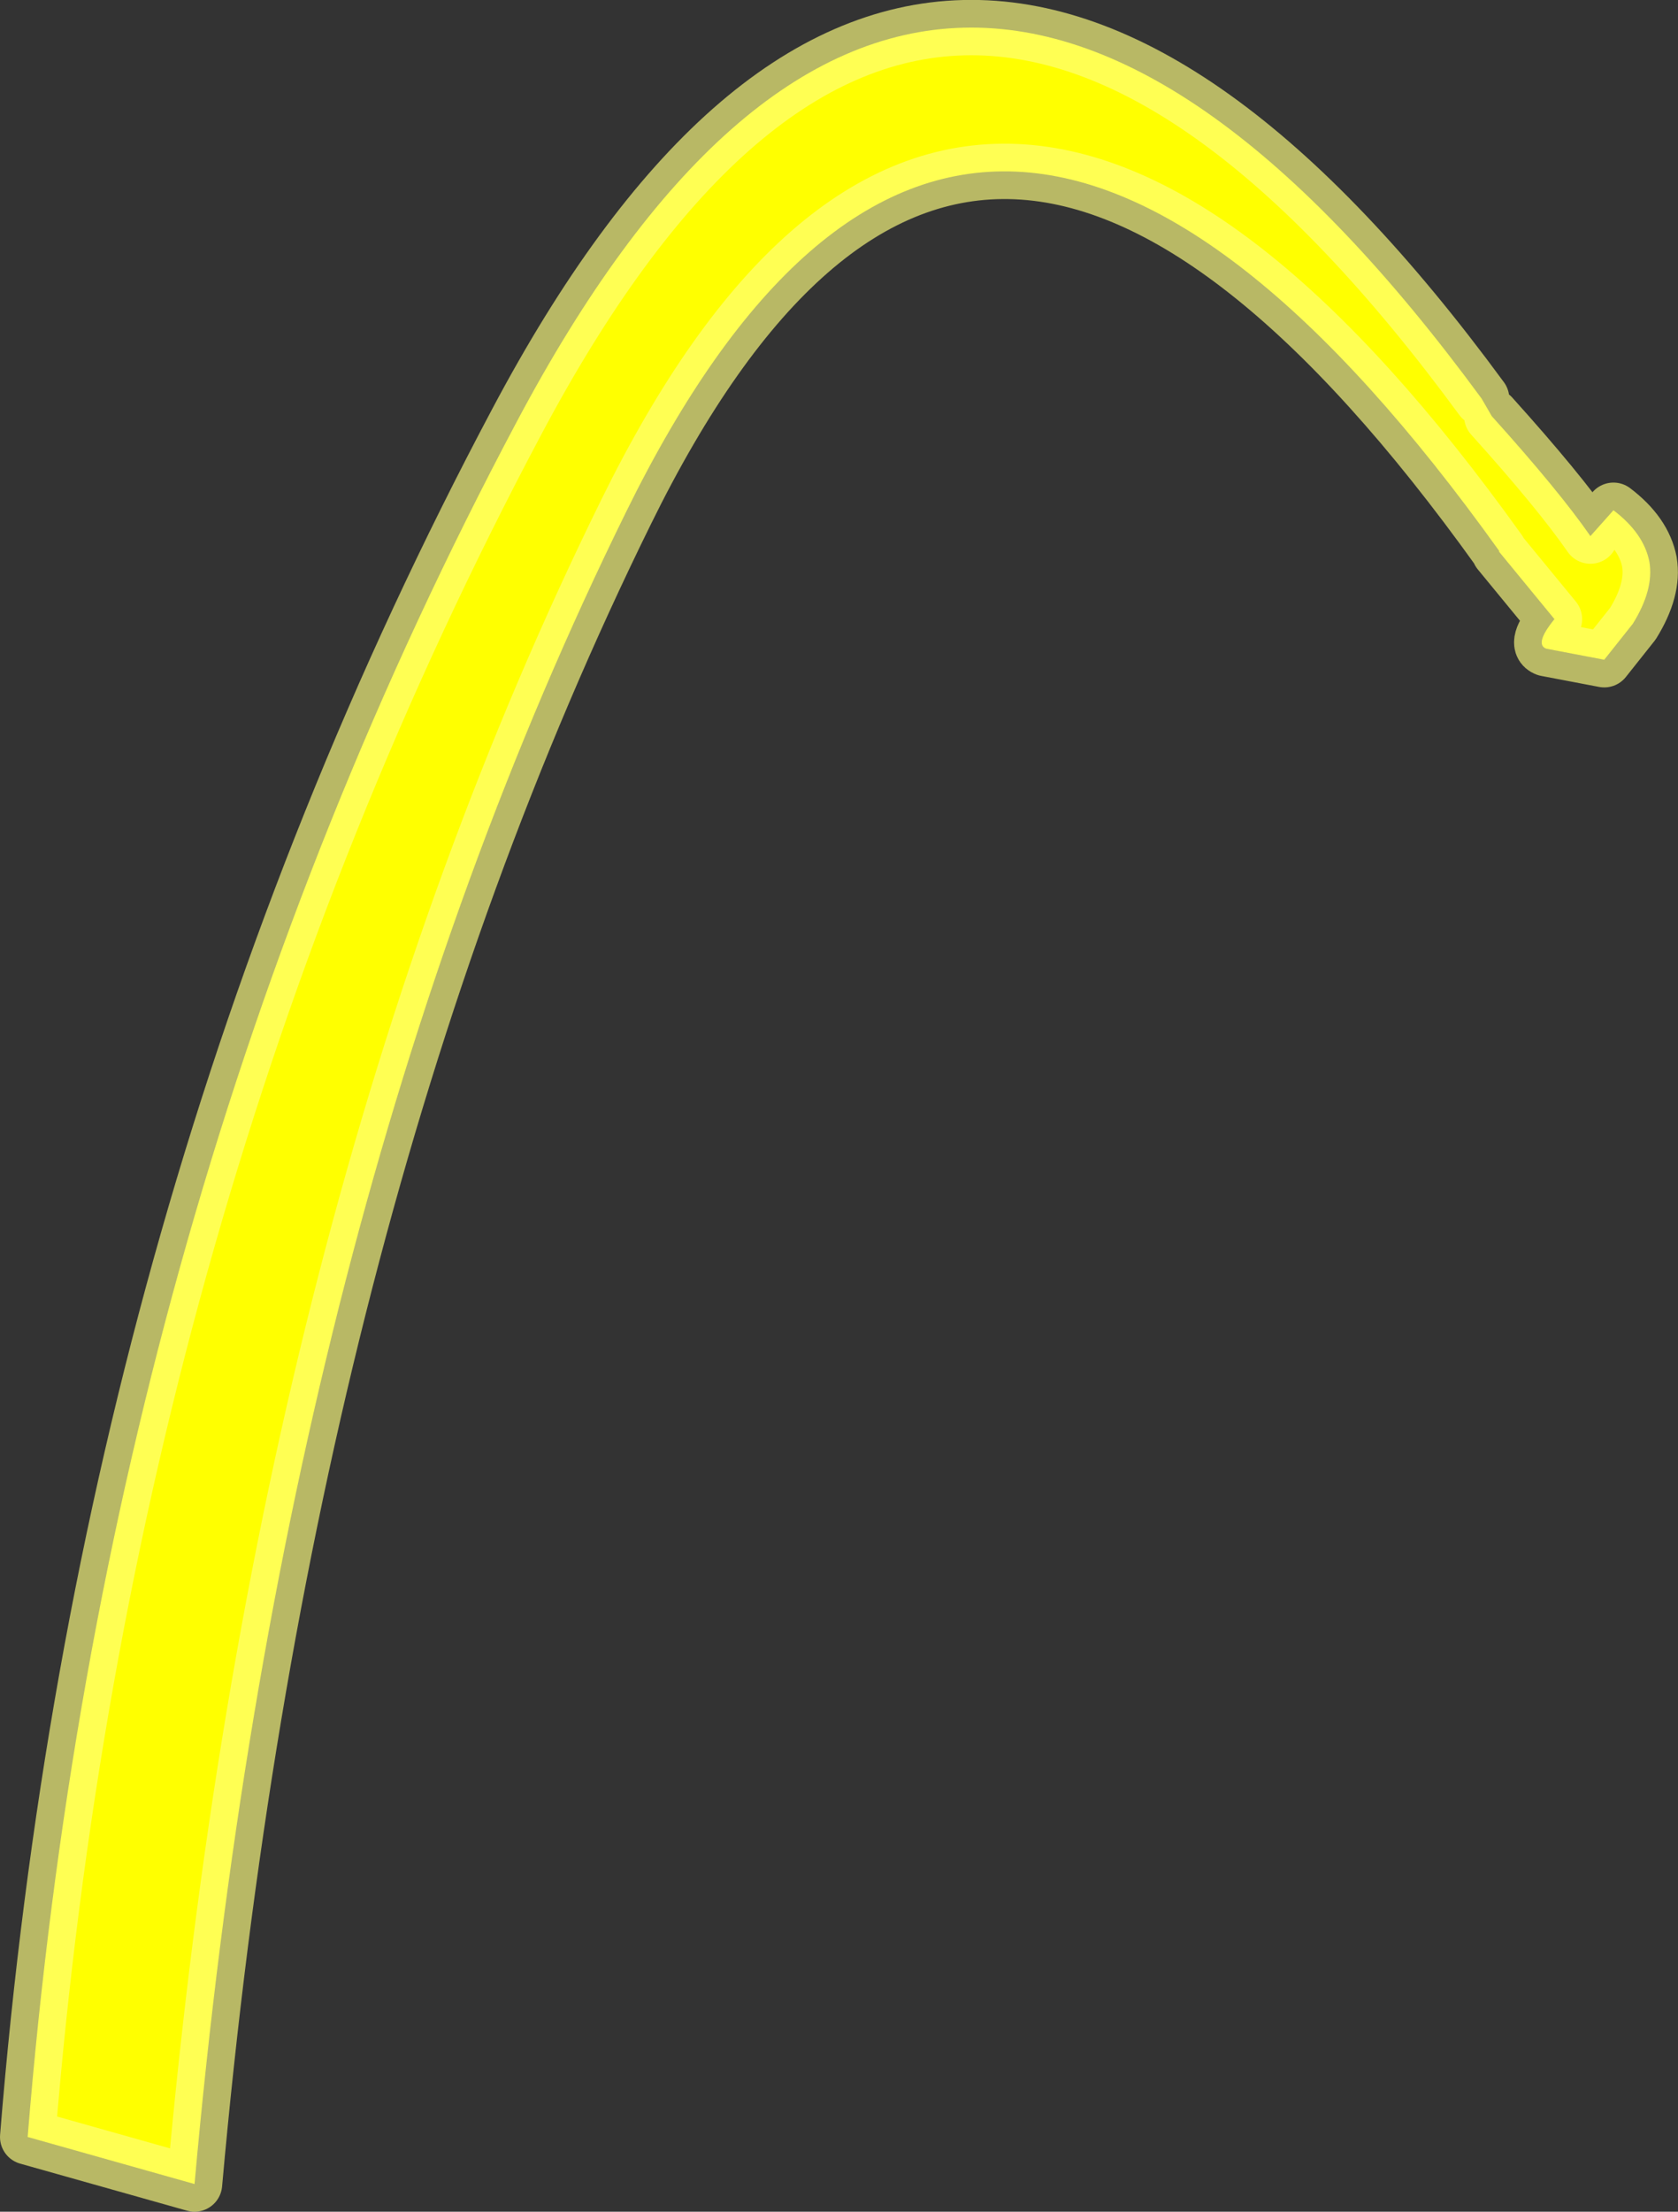 <?xml version="1.0" encoding="UTF-8" standalone="no"?>
<svg xmlns:xlink="http://www.w3.org/1999/xlink" height="119.85px" width="91.0px" xmlns="http://www.w3.org/2000/svg">
  <rect width="100%" height="100%" fill="#333333" stroke="none"/>
  <g transform="matrix(1.0, 0.0, 0.0, 1.0, -104.6, -80.2)">
    <path d="M190.85 109.25 L192.1 107.85 Q193.75 109.1 194.05 110.65 194.3 112.15 193.15 114.0 L191.6 115.95 188.45 115.35 Q187.8 115.1 188.9 113.75 L185.9 110.1 185.9 110.05 Q157.2 70.0 138.55 107.95 119.85 145.9 115.15 198.55 L106.1 196.0 Q110.2 145.25 132.6 103.1 154.95 60.95 184.95 101.8 L185.5 102.75 Q189.15 106.8 190.85 109.25" fill="#ffff00" fill-rule="evenodd" stroke="none"/>
    <path d="M192.1 107.85 Q193.75 109.1 194.05 110.65 194.3 112.15 193.15 114.0 L191.6 115.95 188.45 115.35 Q187.8 115.1 188.9 113.75 L185.9 110.1 M185.9 110.05 Q157.2 70.0 138.55 107.95 119.85 145.9 115.15 198.55 L106.1 196.0 Q110.2 145.25 132.6 103.1 154.95 60.95 184.95 101.8 M185.5 102.75 Q189.15 106.8 190.85 109.25" fill="none" stroke="#ffff80" stroke-linecap="round" stroke-linejoin="round" stroke-opacity="0.651" stroke-width="3.0"/>
  </g>
</svg>

